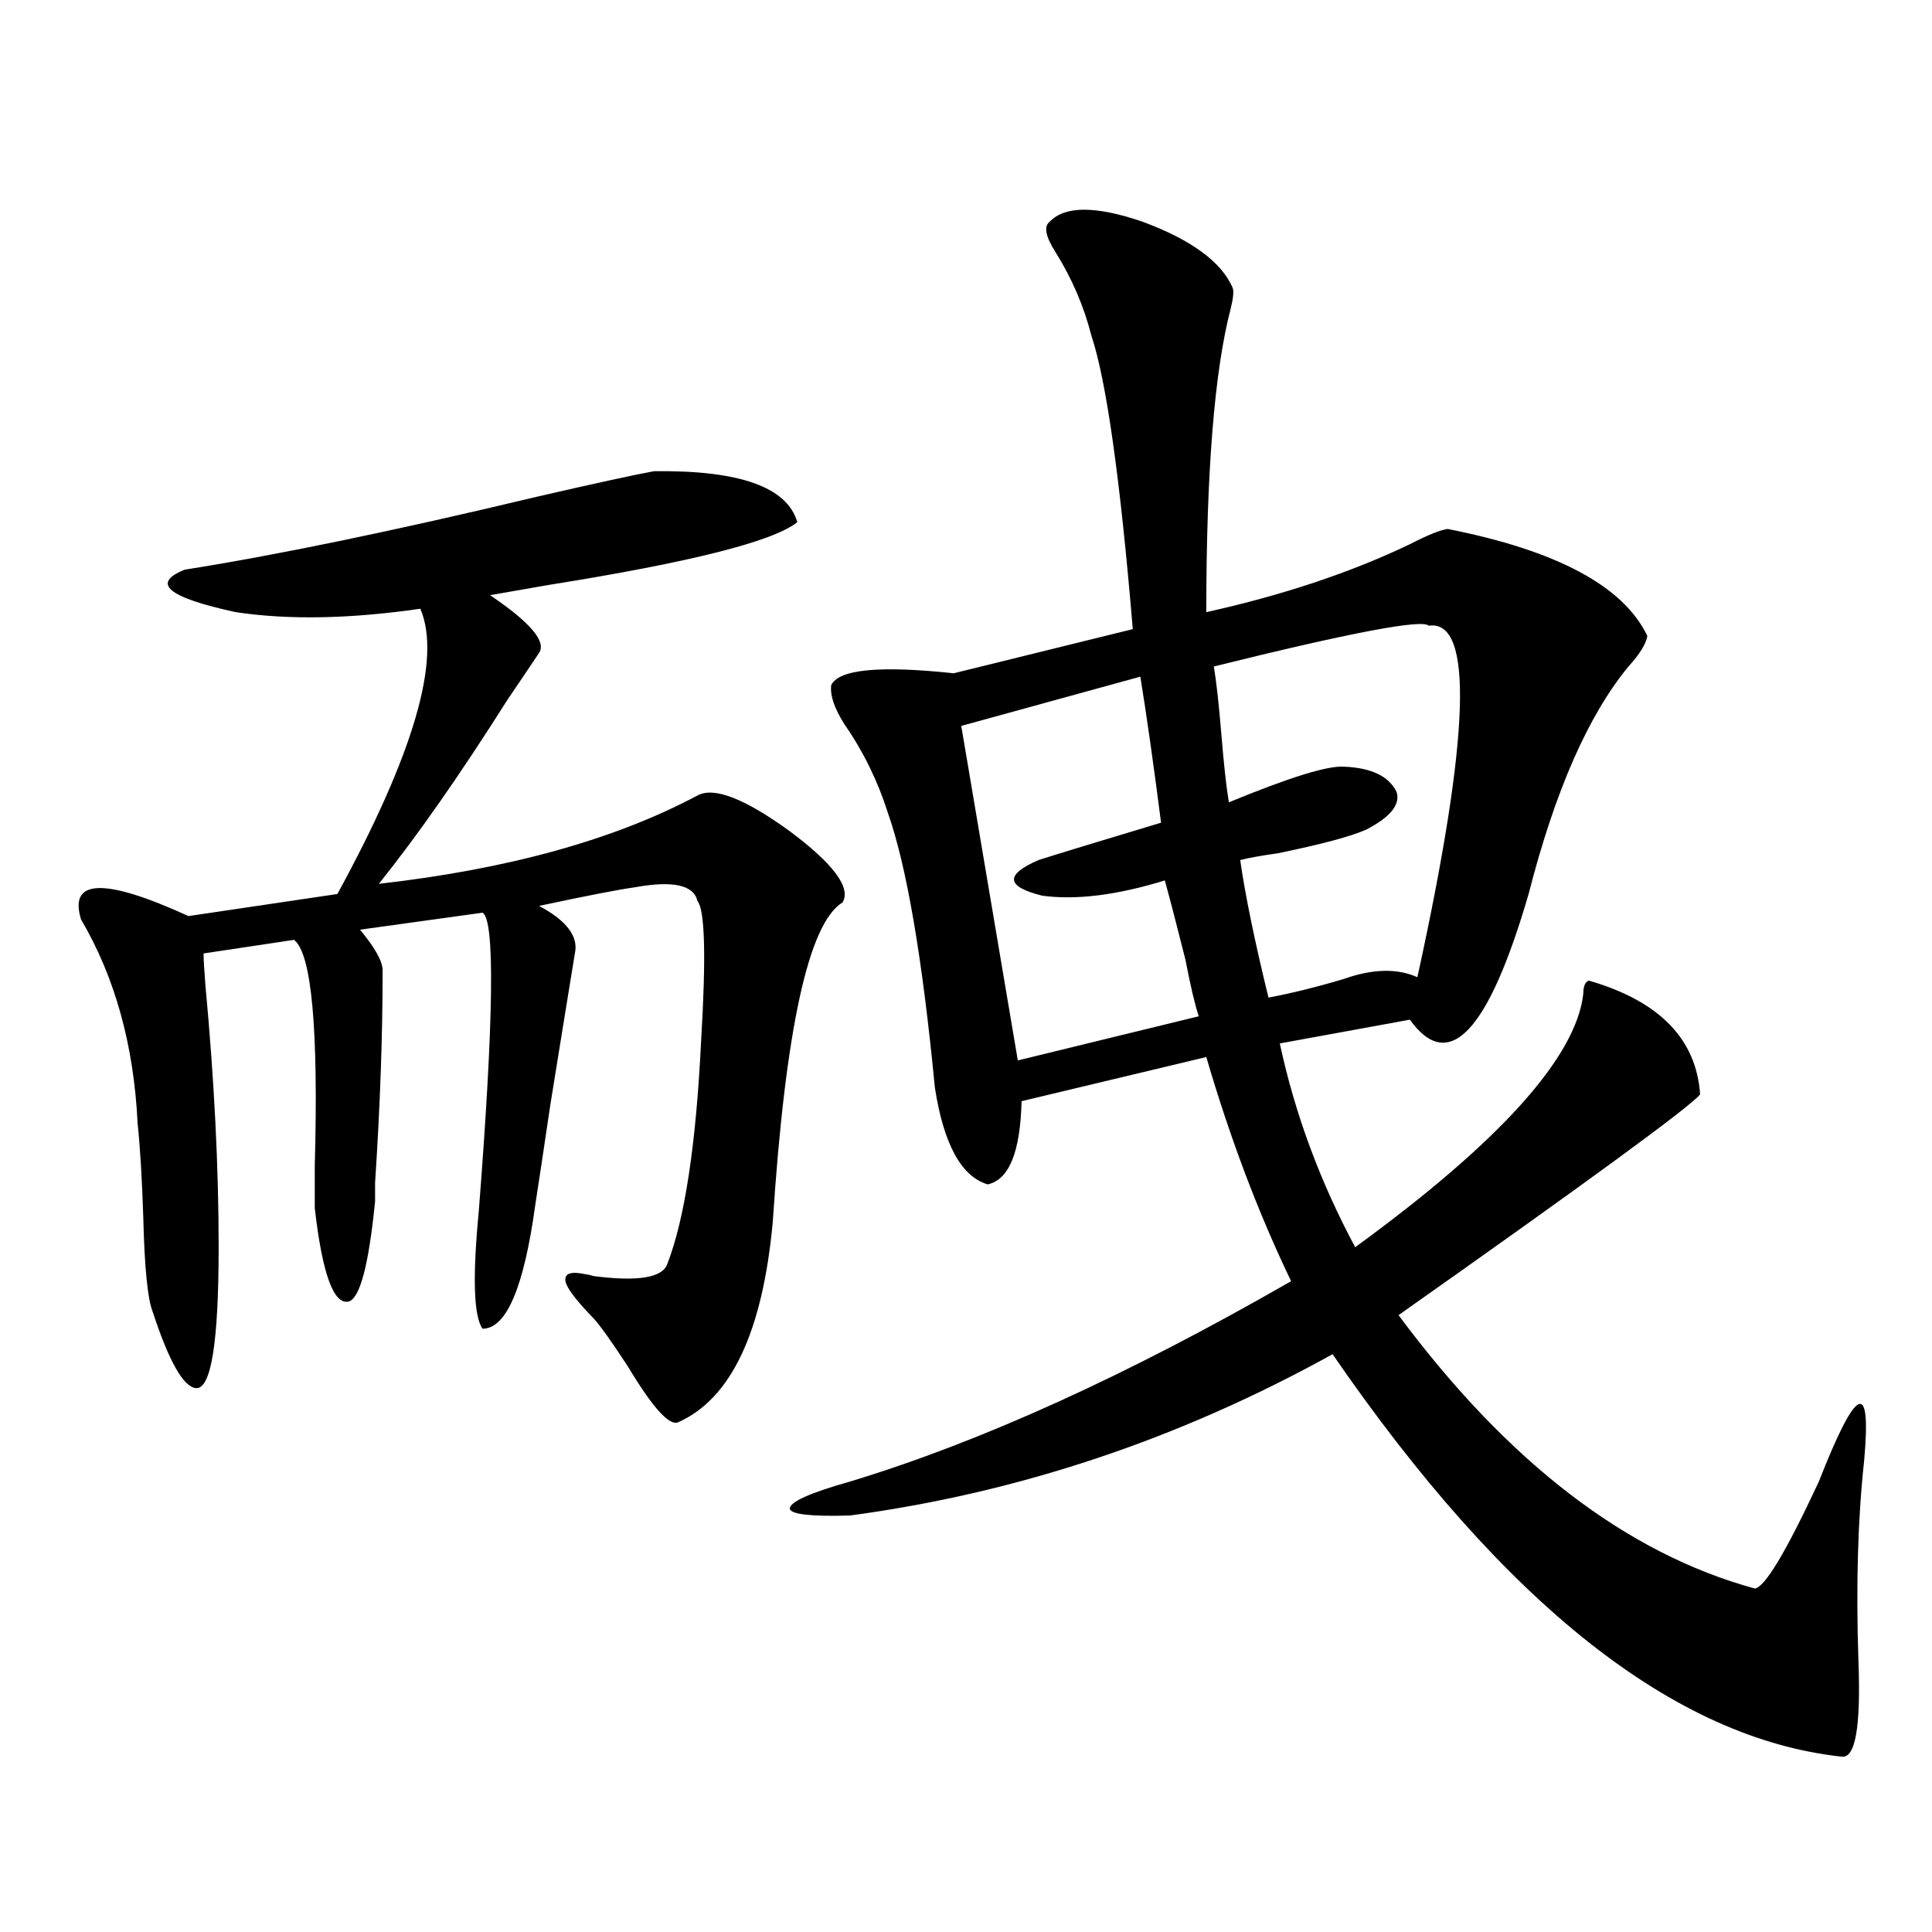 <?xml version="1.0" encoding="utf-8"?>
<!-- Generator: Adobe Illustrator 16.0.0, SVG Export Plug-In . SVG Version: 6.00 Build 0)  -->
<!DOCTYPE svg PUBLIC "-//W3C//DTD SVG 1.1//EN" "http://www.w3.org/Graphics/SVG/1.1/DTD/svg11.dtd">
<svg version="1.1" id="图层_1" xmlns="http://www.w3.org/2000/svg" xmlns:xlink="http://www.w3.org/1999/xlink" x="0px" y="0px"
	 width="1000px" height="1000px" viewBox="0 0 1000 1000" enable-background="new 0 0 1000 1000" xml:space="preserve">
<path d="M338.529,243.895c44.221-0.576,68.931,8.213,74.145,26.367c-12.363,9.971-55.288,20.806-128.777,32.52
	c-13.658,2.349-23.75,4.106-30.243,5.273c20.807,14.063,29.268,24.033,25.365,29.883c-3.902,5.864-9.436,14.063-16.585,24.609
	c-24.07,38.096-46.188,69.736-66.34,94.922c66.98-7.607,121.948-22.852,164.874-45.703c8.445-4.683,24.39,1.47,47.804,18.457
	c22.759,17.002,31.859,29.307,27.316,36.914c-17.561,10.547-29.603,65.63-36.097,165.234
	c-5.213,56.841-21.463,91.406-48.779,103.711c-4.558,2.349-13.338-7.319-26.341-29.004c-8.46-12.881-14.314-21.094-17.561-24.609
	c-9.116-9.365-13.994-15.82-14.634-19.336c-0.656-4.092,2.927-5.273,10.731-3.516c0.64,0,1.951,0.303,3.902,0.879
	c22.759,2.939,35.441,0.879,38.048-6.152c9.1-23.428,14.954-62.1,17.561-116.016c2.591-43.354,1.951-67.373-1.951-72.07
	c-1.951-8.198-12.683-10.547-32.194-7.031c-8.46,1.182-25.045,4.395-49.755,9.668c14.298,7.622,20.487,15.82,18.536,24.609
	c-2.607,15.82-6.829,41.899-12.683,78.223c-3.902,26.367-6.509,43.657-7.805,51.855c-5.854,42.778-14.969,64.16-27.316,64.16
	c-4.558-6.44-5.213-26.655-1.951-60.645c7.805-99.604,8.445-151.172,1.951-154.688l-63.413,8.789
	c7.805,9.38,11.707,16.411,11.707,21.094c0,33.989-1.311,70.615-3.902,109.863c0,5.864,0,9.092,0,9.668
	c-3.262,32.822-7.805,50.098-13.658,51.855c-7.805,1.758-13.658-14.351-17.561-48.34c0-4.092,0-11.426,0-21.973
	c1.951-70.889-1.631-109.863-10.731-116.895l-46.828,7.031c0,2.939,0.32,8.501,0.976,16.699
	c4.542,48.643,6.829,93.755,6.829,135.352c0,49.219-3.902,73.54-11.707,72.949c-6.509-0.576-13.994-13.76-22.438-39.551
	c-2.607-6.44-4.238-22.852-4.878-49.219c-0.656-19.912-1.631-36.035-2.927-48.34c-1.951-40.43-11.707-75.586-29.268-105.469
	c-6.509-21.094,12.027-21.67,55.608-1.758l77.071-11.426c39.664-72.646,53.977-121.865,42.926-147.656
	c-36.432,5.273-68.291,5.864-95.607,1.758c-35.121-7.607-43.901-14.941-26.341-21.973c48.124-7.607,108.93-20.215,182.435-37.793
	C308.606,250.047,328.773,245.652,338.529,243.895z M638.034,148.973c0.64,1.758,0.32,5.273-0.976,10.547
	c-8.46,32.231-12.683,84.678-12.683,157.324c39.664-8.789,74.785-20.503,105.363-35.156c9.1-4.683,15.609-7.319,19.512-7.91
	c56.584,11.138,91.05,29.595,103.412,55.371c-0.656,4.106-3.902,9.38-9.756,15.82c-20.823,25.2-38.048,64.463-51.706,117.773
	c-20.823,71.494-41.31,93.164-61.462,65.039l-67.315,12.305c7.805,36.338,20.807,71.494,39.023,105.469
	c74.785-54.492,114.144-98.135,118.046-130.957c0-4.092,0.976-6.44,2.927-7.031c36.417,10.547,55.608,30.186,57.56,58.887
	c-5.213,6.455-57.24,44.536-156.094,114.258c56.584,76.177,118.046,123.35,184.386,141.504c5.198-0.576,16.25-19.033,33.17-55.371
	c19.512-49.795,27.316-53.311,23.414-10.547c-3.262,29.883-4.238,64.463-2.927,103.711c1.295,33.976-1.631,50.387-8.78,49.219
	c-86.507-9.379-174.31-78.799-263.408-208.301c-79.358,43.945-162.603,71.782-249.75,83.496
	c-20.167,0.591-30.579-0.576-31.219-3.516c0-3.516,10.396-8.198,31.219-14.063c67.635-20.503,143.731-55.068,228.287-103.711
	c-16.92-35.156-31.554-73.828-43.901-116.016l-95.607,22.852c-0.656,26.367-6.509,40.732-17.561,43.066
	c-13.658-4.092-22.774-20.791-27.316-50.098c-6.509-67.373-14.634-114.834-24.39-142.383c-5.213-16.396-12.683-31.641-22.438-45.703
	c-5.213-8.198-7.485-14.941-6.829-20.215c3.902-8.198,25.03-10.244,63.413-6.152l92.681-22.852
	c-6.509-77.92-13.658-128.608-21.463-152.051c-3.902-15.229-10.091-29.58-18.536-43.066c-5.213-8.198-6.189-13.472-2.927-15.82
	c7.805-8.198,23.734-8.198,47.804,0C616.571,124.075,632.18,135.501,638.034,148.973z M590.23,350.242l-92.681,25.488
	l29.268,173.145l93.656-22.852c-1.951-5.85-4.238-15.518-6.829-29.004c-4.558-18.154-8.14-31.929-10.731-41.309
	c-24.725,7.622-45.853,10.259-63.413,7.91c-18.871-4.683-19.512-10.835-1.951-18.457c11.052-3.516,32.194-9.956,63.413-19.336
	C597.059,395.369,593.477,370.169,590.23,350.242z M739.495,323.875c-3.262-3.516-40.334,3.516-111.217,21.094
	c1.296,7.622,2.592,19.336,3.902,35.156c1.296,15.82,2.592,27.549,3.902,35.156c31.219-12.881,51.051-19.033,59.511-18.457
	c14.299,0.591,23.414,4.985,27.316,13.184c1.951,6.455-3.262,12.896-15.609,19.336c-7.805,3.516-23.094,7.622-45.853,12.305
	c-8.46,1.182-14.969,2.349-19.512,3.516c2.592,18.169,7.469,41.899,14.634,71.191c12.347-2.334,25.365-5.562,39.023-9.668
	c14.954-5.273,27.636-5.562,38.048-0.879C760.958,381.004,762.909,320.359,739.495,323.875z"/>
</svg>

